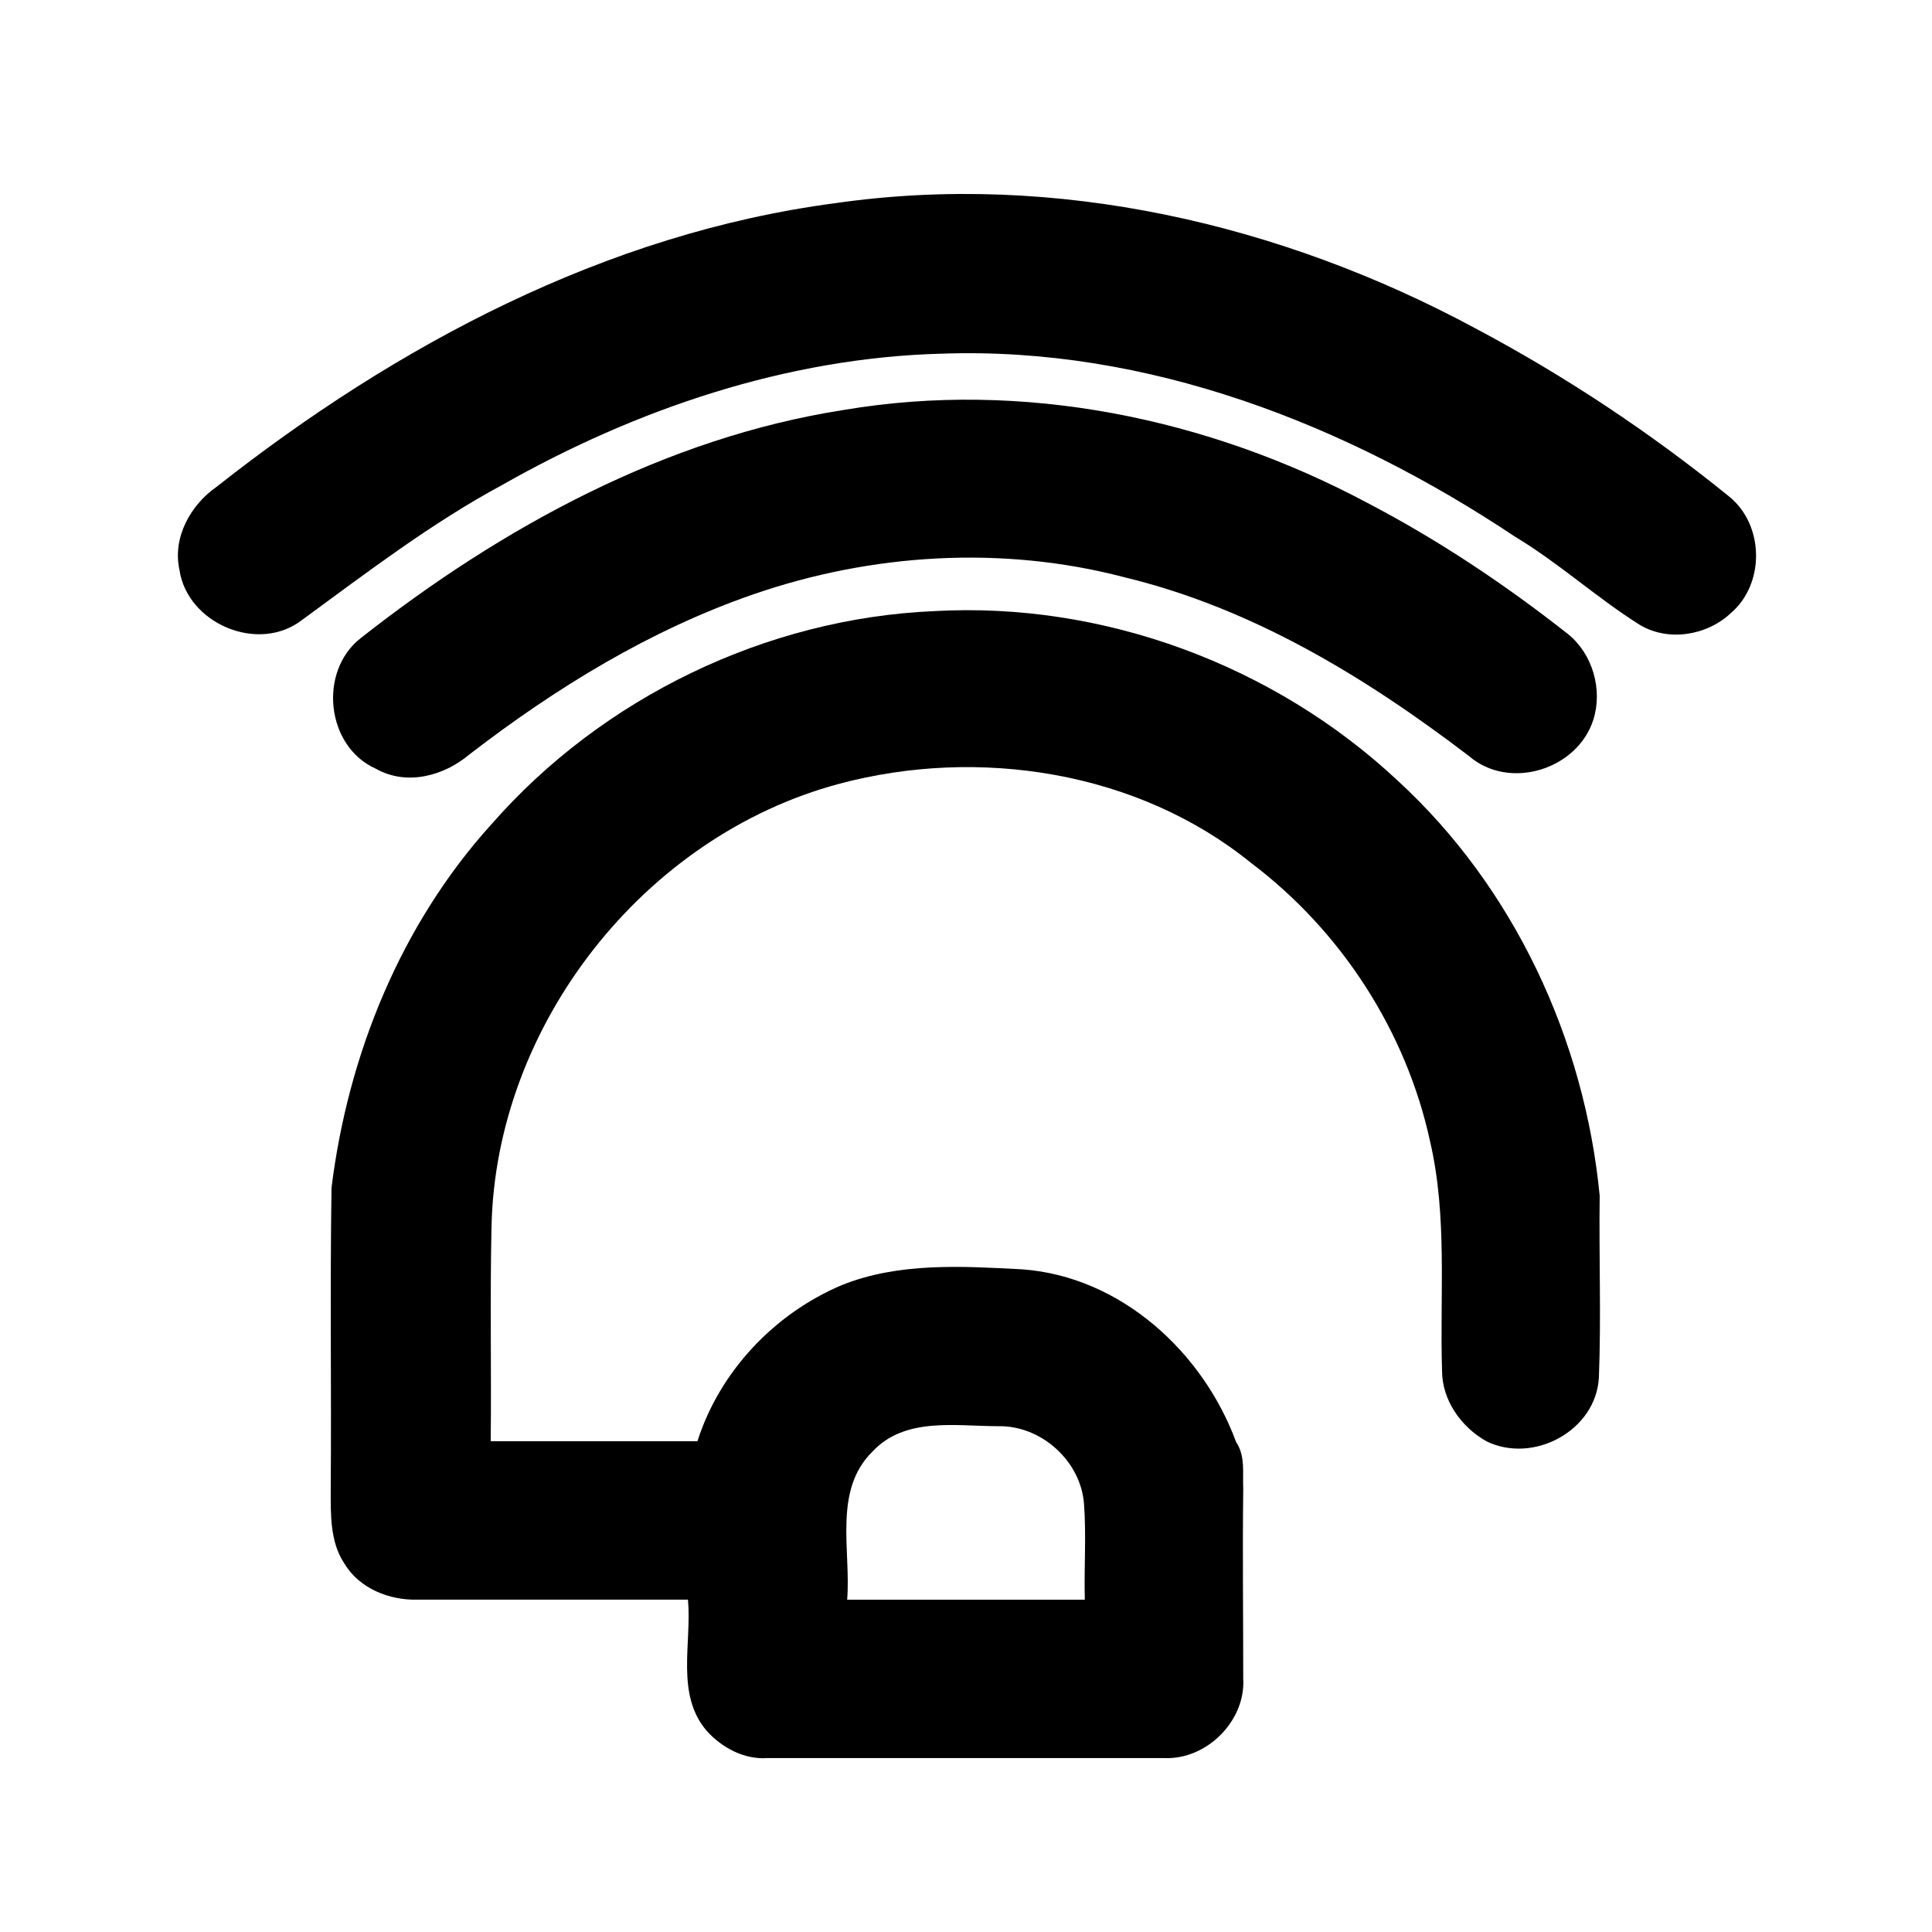 <?xml version="1.0" encoding="UTF-8"?>
<!-- The Best Svg Icon site in the world: iconSvg.co, Visit us! https://iconsvg.co -->
<svg fill="#000000" width="800px" height="800px" version="1.1" viewBox="144 144 512 512" xmlns="http://www.w3.org/2000/svg">
 <g>
  <path d="m365.36 197.84c58.359-8.398 118.18 5.457 169.62 33.168 23.723 12.594 46.184 27.5 67.176 44.504 9.445 7.559 9.656 23.301 0.418 31.066-6.297 5.879-16.582 7.559-24.141 2.938-11.336-7.137-21.41-16.375-32.957-23.301-44.715-29.809-97.402-50.383-151.77-48.492-41.145 1.051-81.238 14.695-116.71 34.848-18.684 10.078-35.688 23.09-52.898 35.688-11.547 9.027-30.438 1.051-32.539-13.227-1.891-8.605 2.938-17.215 9.867-22.043 47.648-37.57 103.28-67.172 163.95-75.148z"/>
  <path d="m367.67 252.63c47.23-7.977 96.355 2.098 138.55 24.562 18.895 9.867 36.527 21.621 53.32 34.848 6.508 5.246 9.238 14.695 6.719 22.672-4.199 13.227-22.25 18.895-32.957 9.656-27.5-20.992-57.52-39.254-91.527-47.441-32.117-8.398-66.754-6.297-98.242 4.617-27.289 9.445-52.27 24.77-75.152 42.402-6.719 5.668-16.582 8.398-24.77 3.777-13.227-5.879-15.324-25.82-3.988-34.637 37.363-29.387 80.816-53.109 128.05-60.457z"/>
  <path d="m274.26 362.42c29.391-33.586 72.844-54.578 117.34-56.469 44.715-2.519 90.055 14.273 122.8 44.922 30.859 28.34 49.543 68.645 53.531 110-0.211 16.164 0.418 32.117-0.211 48.281-0.84 14.066-17.422 22.883-29.809 16.793-6.719-3.777-11.754-10.914-11.754-18.684-0.629-20.152 1.469-40.723-3.148-60.668-6.297-29.18-23.512-55.84-47.441-73.891-30.02-24.352-72.211-30.859-109.16-20.992-51.852 13.855-91.105 64.027-92.156 117.55-0.418 18.895 0 37.785-0.211 56.68h54.789c5.879-18.473 20.363-33.797 38.207-41.355 15.113-6.086 31.906-5.039 47.863-4.199 26.031 1.891 47.863 21.832 56.68 45.762 2.519 3.777 1.68 8.188 1.891 12.387-0.211 16.793 0 33.586 0 50.383 0.629 11.125-9.656 21.41-20.781 20.992h-105.38c-6.086 0.418-11.965-2.731-15.953-7.137-8.398-9.656-3.988-23.301-5.039-34.848h-71.582c-7.559 0.211-15.535-2.938-19.523-9.656-3.777-5.668-3.57-13.016-3.57-19.523 0.211-26.66-0.211-53.32 0.211-79.98 4.402-35.473 18.465-69.902 42.398-96.352m100.97 166.26c-10.496 10.285-5.668 26.238-6.719 39.254h62.977c-0.211-8.605 0.418-17.004-0.211-25.402-0.84-11.336-11.336-20.781-22.672-20.57-11.332 0-24.766-2.519-33.375 6.719z"/>
 </g>
</svg>